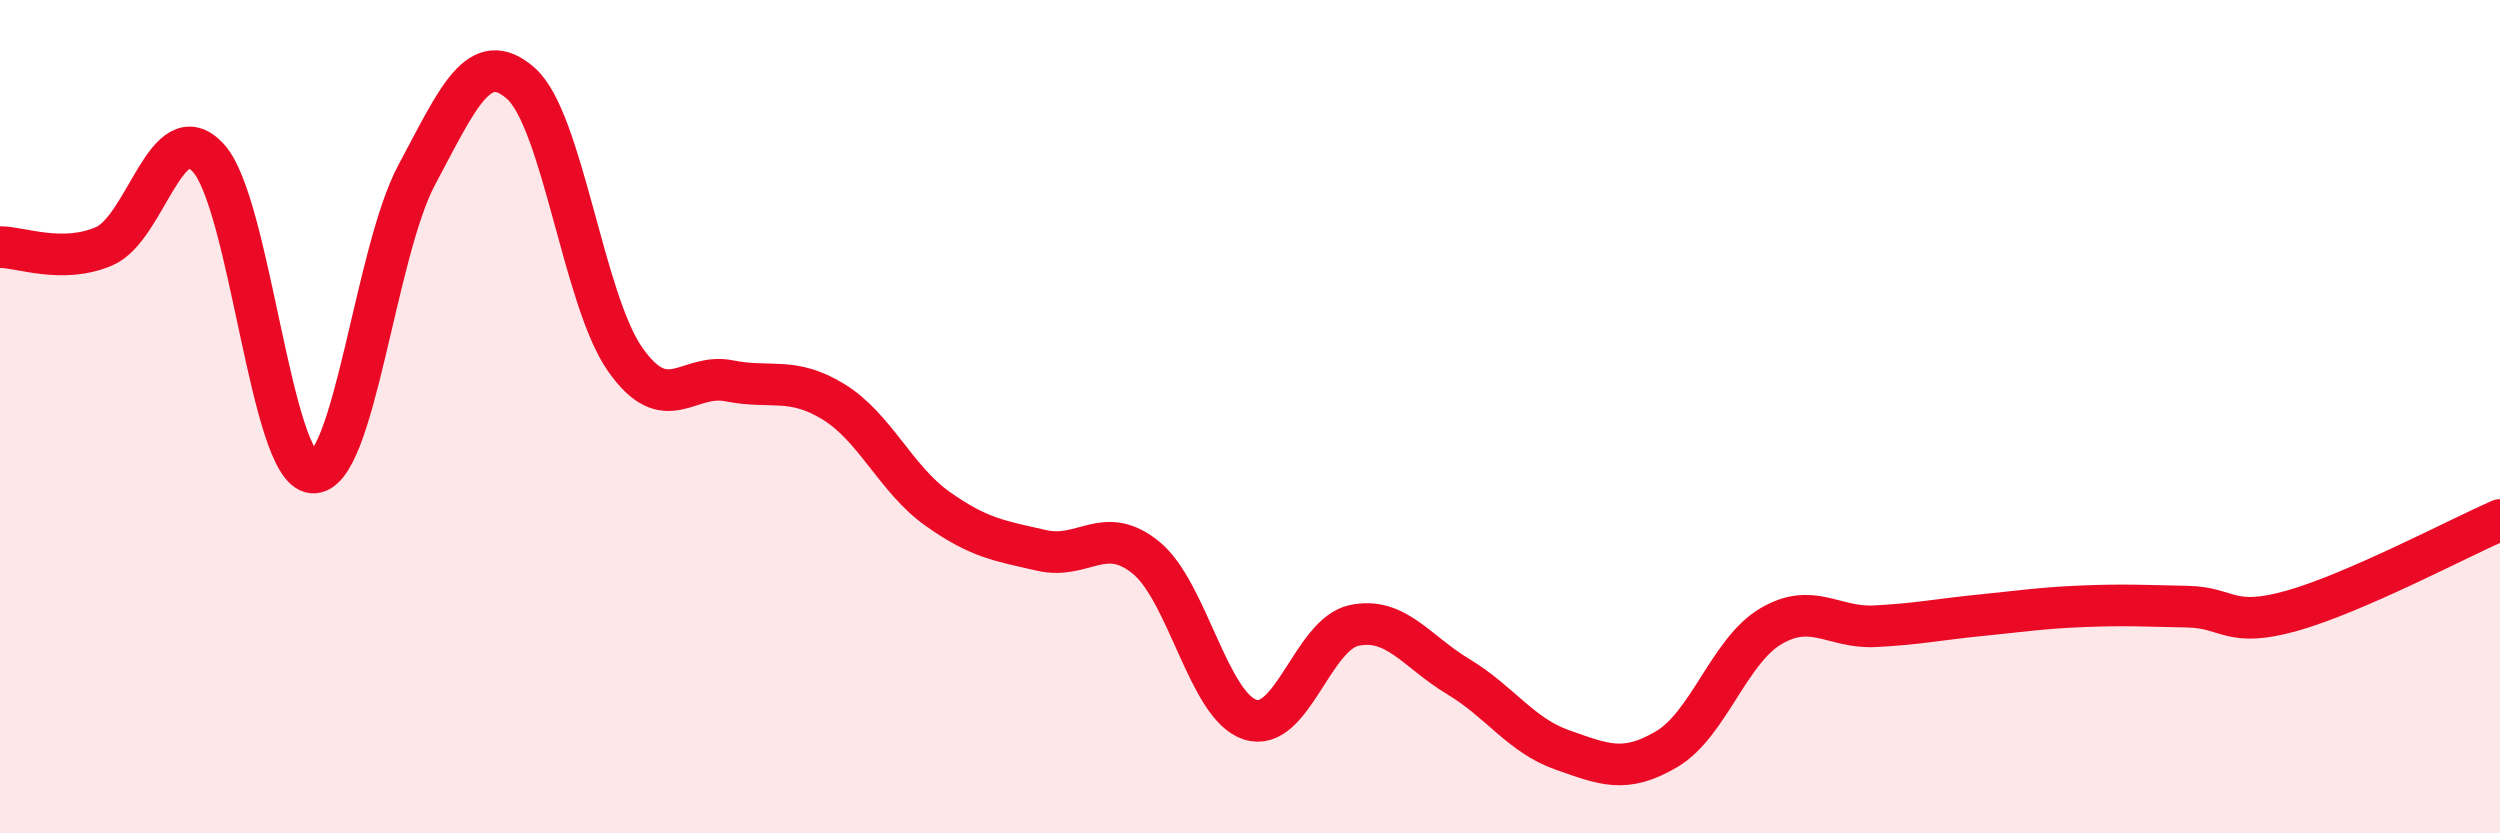 
    <svg width="60" height="20" viewBox="0 0 60 20" xmlns="http://www.w3.org/2000/svg">
      <path
        d="M 0,5.93 C 0.5,5.93 1.5,6.34 2.5,5.91 C 3.5,5.48 4,2.7 5,3.79 C 6,4.88 6.5,11.26 7.5,11.34 C 8.5,11.42 9,6.07 10,4.2 C 11,2.33 11.5,1.12 12.5,2 C 13.5,2.88 14,7.19 15,8.62 C 16,10.05 16.5,8.94 17.5,9.14 C 18.5,9.34 19,9.03 20,9.64 C 21,10.25 21.5,11.5 22.5,12.21 C 23.5,12.92 24,12.98 25,13.21 C 26,13.44 26.5,12.57 27.5,13.38 C 28.5,14.19 29,16.94 30,17.27 C 31,17.6 31.5,15.22 32.5,15.01 C 33.5,14.8 34,15.64 35,16.24 C 36,16.84 36.5,17.65 37.5,18 C 38.5,18.35 39,18.57 40,17.98 C 41,17.39 41.5,15.62 42.5,15.03 C 43.5,14.44 44,15.08 45,15.03 C 46,14.98 46.5,14.87 47.5,14.77 C 48.5,14.67 49,14.59 50,14.55 C 51,14.51 51.5,14.54 52.5,14.56 C 53.5,14.58 53.5,15.08 55,14.66 C 56.5,14.24 59,12.92 60,12.48L60 20L0 20Z"
        fill="#EB0A25"
        opacity="0.1"
        stroke-linecap="round"
        stroke-linejoin="round"
      />
      <path
        d="M 0,5.93 C 0.5,5.93 1.5,6.34 2.5,5.91 C 3.5,5.48 4,2.7 5,3.79 C 6,4.88 6.5,11.26 7.5,11.34 C 8.5,11.42 9,6.07 10,4.2 C 11,2.33 11.5,1.12 12.5,2 C 13.5,2.88 14,7.19 15,8.62 C 16,10.05 16.5,8.94 17.5,9.14 C 18.5,9.34 19,9.03 20,9.64 C 21,10.25 21.5,11.5 22.5,12.21 C 23.5,12.92 24,12.98 25,13.21 C 26,13.44 26.5,12.57 27.5,13.38 C 28.5,14.19 29,16.94 30,17.27 C 31,17.6 31.5,15.22 32.5,15.01 C 33.5,14.8 34,15.64 35,16.24 C 36,16.84 36.5,17.65 37.5,18 C 38.5,18.35 39,18.57 40,17.98 C 41,17.39 41.5,15.62 42.5,15.03 C 43.5,14.44 44,15.08 45,15.03 C 46,14.98 46.5,14.87 47.5,14.77 C 48.5,14.67 49,14.59 50,14.55 C 51,14.51 51.5,14.54 52.5,14.56 C 53.5,14.58 53.5,15.08 55,14.66 C 56.5,14.24 59,12.92 60,12.48"
        stroke="#EB0A25"
        stroke-width="1"
        fill="none"
        stroke-linecap="round"
        stroke-linejoin="round"
      />
    </svg>
  